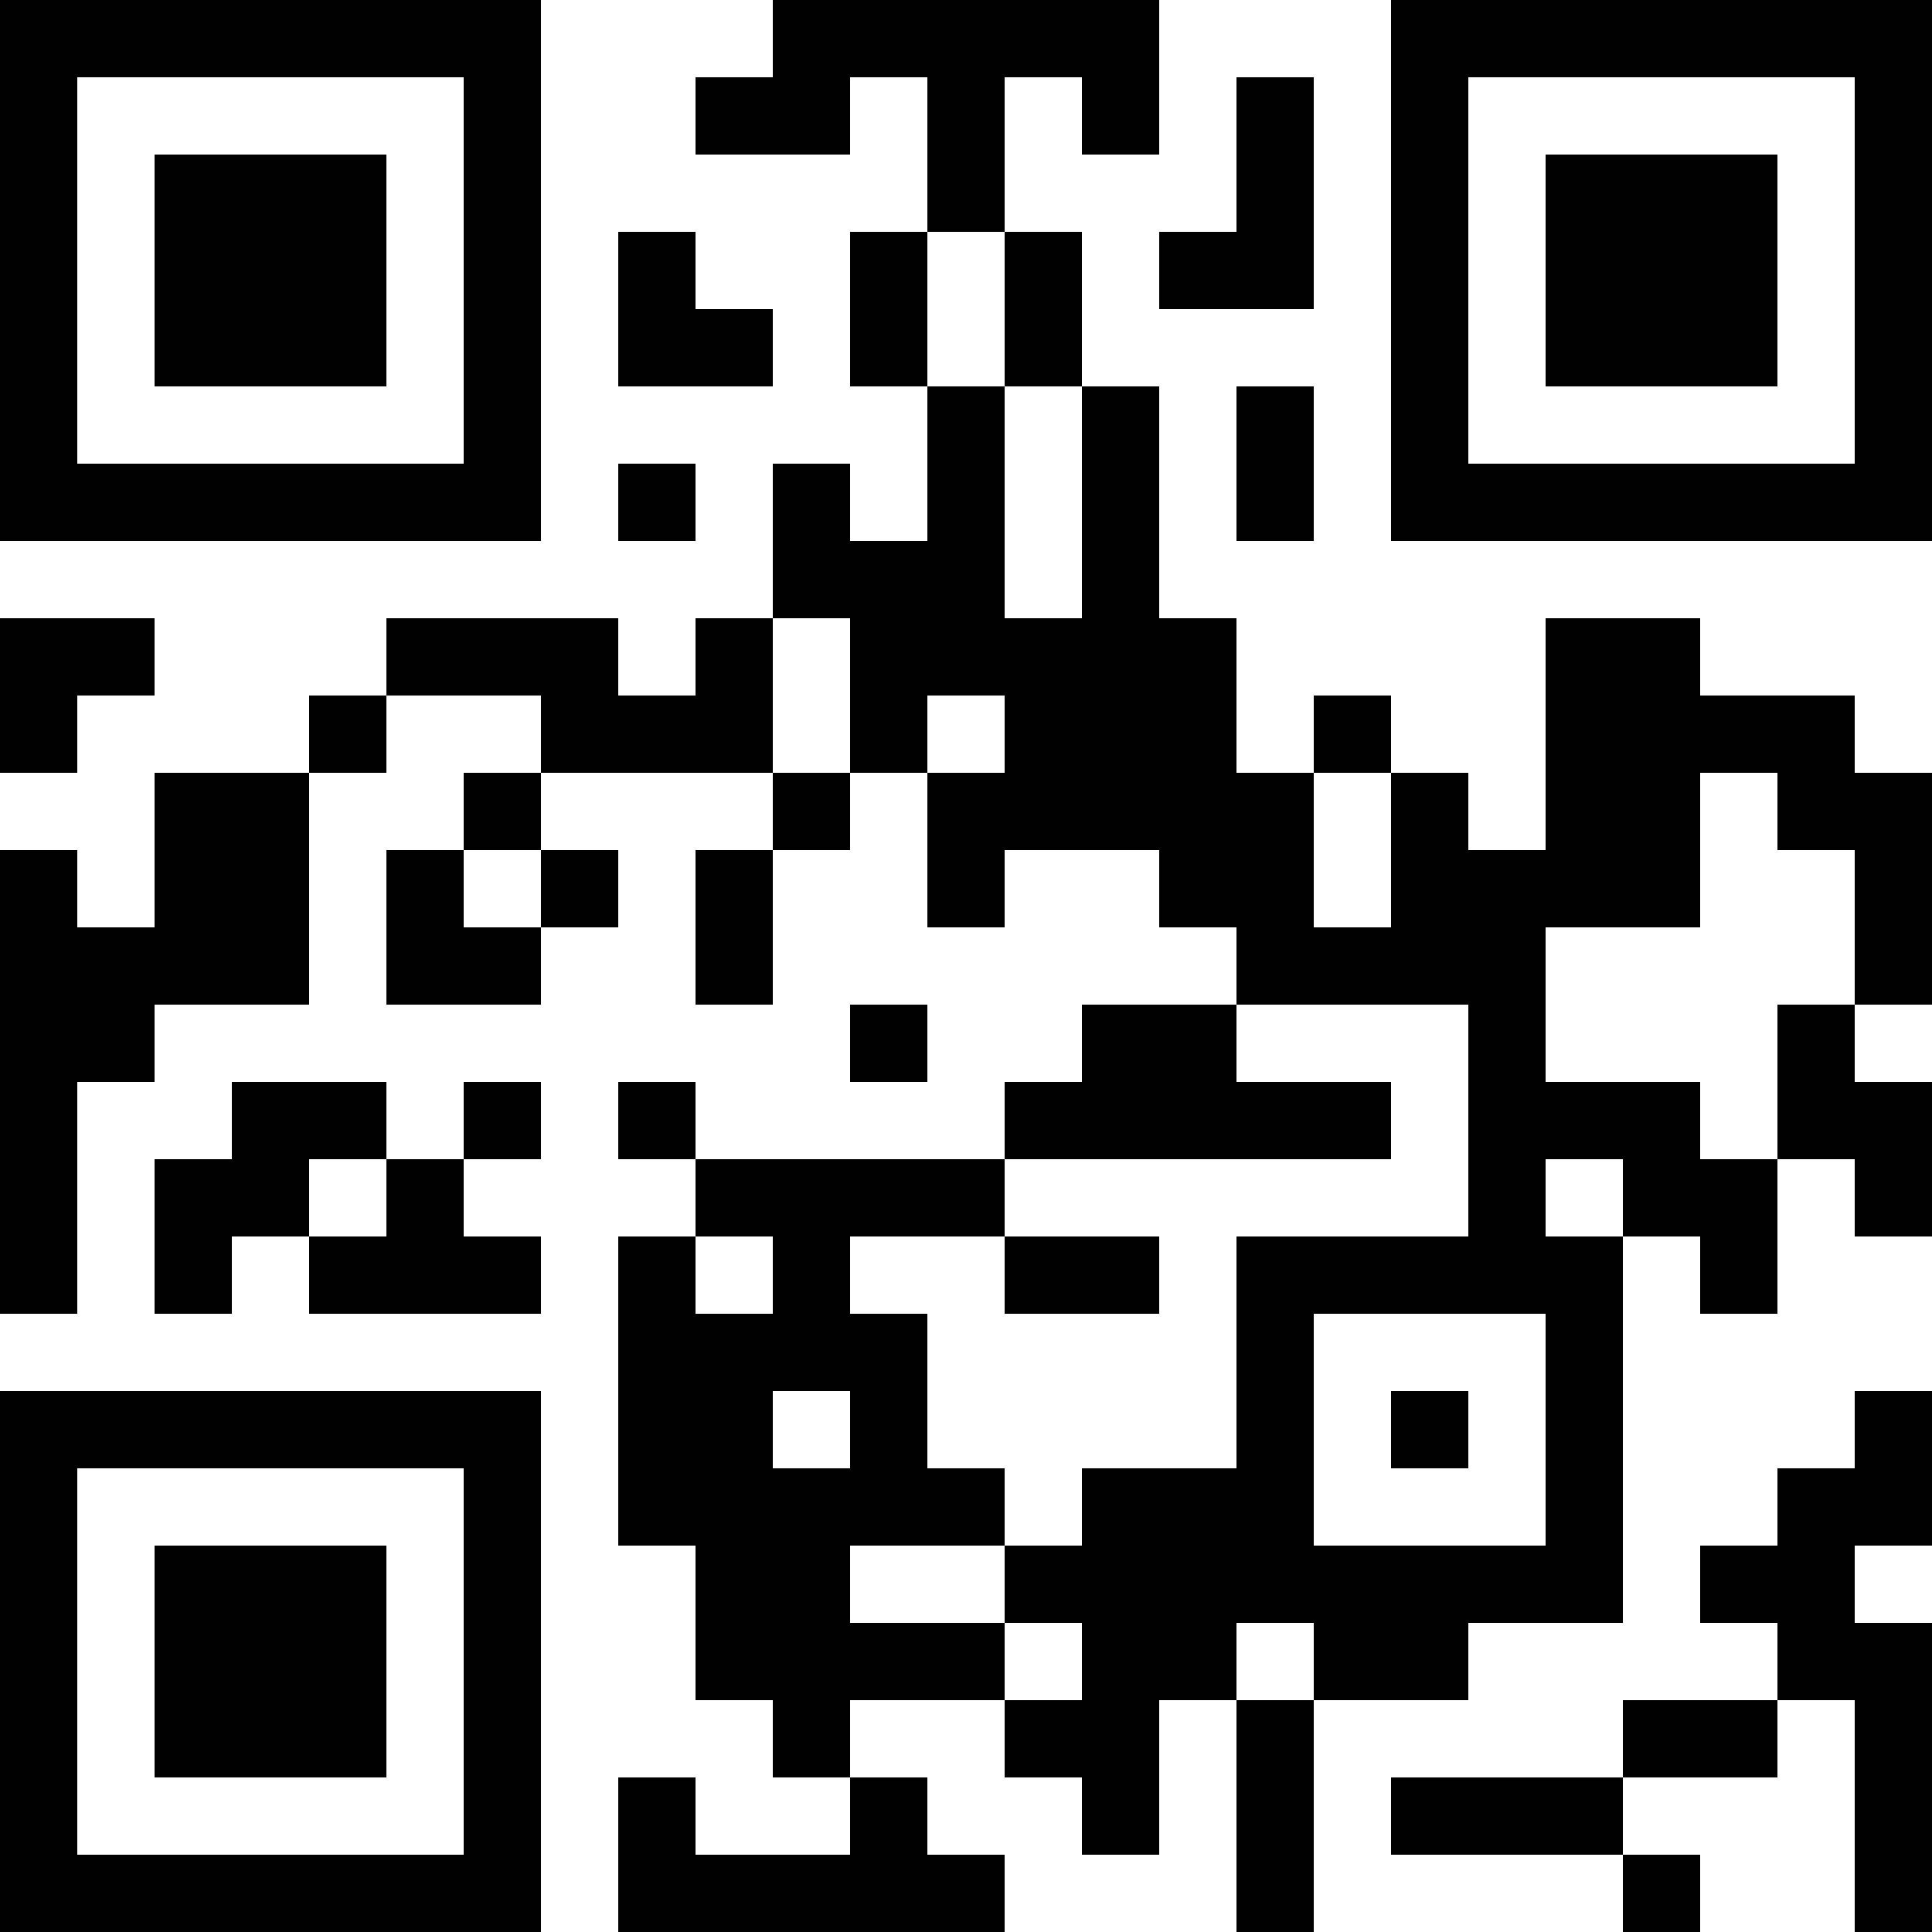 <?xml version="1.0" encoding="UTF-8"?>
<svg xmlns="http://www.w3.org/2000/svg" version="1.1" width="1000" height="1000" viewBox="0 0 1000 1000"><rect x="0" y="0" width="1000" height="1000" fill="#ffffff"/><g transform="scale(40)"><g transform="translate(0,0)"><path fill-rule="evenodd" d="M10 0L10 1L9 1L9 2L11 2L11 1L12 1L12 3L11 3L11 5L12 5L12 7L11 7L11 6L10 6L10 8L9 8L9 9L8 9L8 8L5 8L5 9L4 9L4 10L2 10L2 12L1 12L1 11L0 11L0 17L1 17L1 14L2 14L2 13L4 13L4 10L5 10L5 9L7 9L7 10L6 10L6 11L5 11L5 13L7 13L7 12L8 12L8 11L7 11L7 10L10 10L10 11L9 11L9 13L10 13L10 11L11 11L11 10L12 10L12 12L13 12L13 11L15 11L15 12L16 12L16 13L14 13L14 14L13 14L13 15L9 15L9 14L8 14L8 15L9 15L9 16L8 16L8 20L9 20L9 22L10 22L10 23L11 23L11 24L9 24L9 23L8 23L8 25L13 25L13 24L12 24L12 23L11 23L11 22L13 22L13 23L14 23L14 24L15 24L15 22L16 22L16 25L17 25L17 22L19 22L19 21L21 21L21 16L22 16L22 17L23 17L23 15L24 15L24 16L25 16L25 14L24 14L24 13L25 13L25 10L24 10L24 9L22 9L22 8L20 8L20 11L19 11L19 10L18 10L18 9L17 9L17 10L16 10L16 8L15 8L15 5L14 5L14 3L13 3L13 1L14 1L14 2L15 2L15 0ZM16 1L16 3L15 3L15 4L17 4L17 1ZM8 3L8 5L10 5L10 4L9 4L9 3ZM12 3L12 5L13 5L13 8L14 8L14 5L13 5L13 3ZM16 5L16 7L17 7L17 5ZM8 6L8 7L9 7L9 6ZM0 8L0 10L1 10L1 9L2 9L2 8ZM10 8L10 10L11 10L11 8ZM12 9L12 10L13 10L13 9ZM17 10L17 12L18 12L18 10ZM22 10L22 12L20 12L20 14L22 14L22 15L23 15L23 13L24 13L24 11L23 11L23 10ZM6 11L6 12L7 12L7 11ZM11 13L11 14L12 14L12 13ZM16 13L16 14L18 14L18 15L13 15L13 16L11 16L11 17L12 17L12 19L13 19L13 20L11 20L11 21L13 21L13 22L14 22L14 21L13 21L13 20L14 20L14 19L16 19L16 16L19 16L19 13ZM3 14L3 15L2 15L2 17L3 17L3 16L4 16L4 17L7 17L7 16L6 16L6 15L7 15L7 14L6 14L6 15L5 15L5 14ZM4 15L4 16L5 16L5 15ZM20 15L20 16L21 16L21 15ZM9 16L9 17L10 17L10 16ZM13 16L13 17L15 17L15 16ZM17 17L17 20L20 20L20 17ZM10 18L10 19L11 19L11 18ZM18 18L18 19L19 19L19 18ZM24 18L24 19L23 19L23 20L22 20L22 21L23 21L23 22L21 22L21 23L18 23L18 24L21 24L21 25L22 25L22 24L21 24L21 23L23 23L23 22L24 22L24 25L25 25L25 21L24 21L24 20L25 20L25 18ZM16 21L16 22L17 22L17 21ZM0 0L0 7L7 7L7 0ZM1 1L1 6L6 6L6 1ZM2 2L2 5L5 5L5 2ZM18 0L18 7L25 7L25 0ZM19 1L19 6L24 6L24 1ZM20 2L20 5L23 5L23 2ZM0 18L0 25L7 25L7 18ZM1 19L1 24L6 24L6 19ZM2 20L2 23L5 23L5 20Z" fill="#000000"/></g></g></svg>
